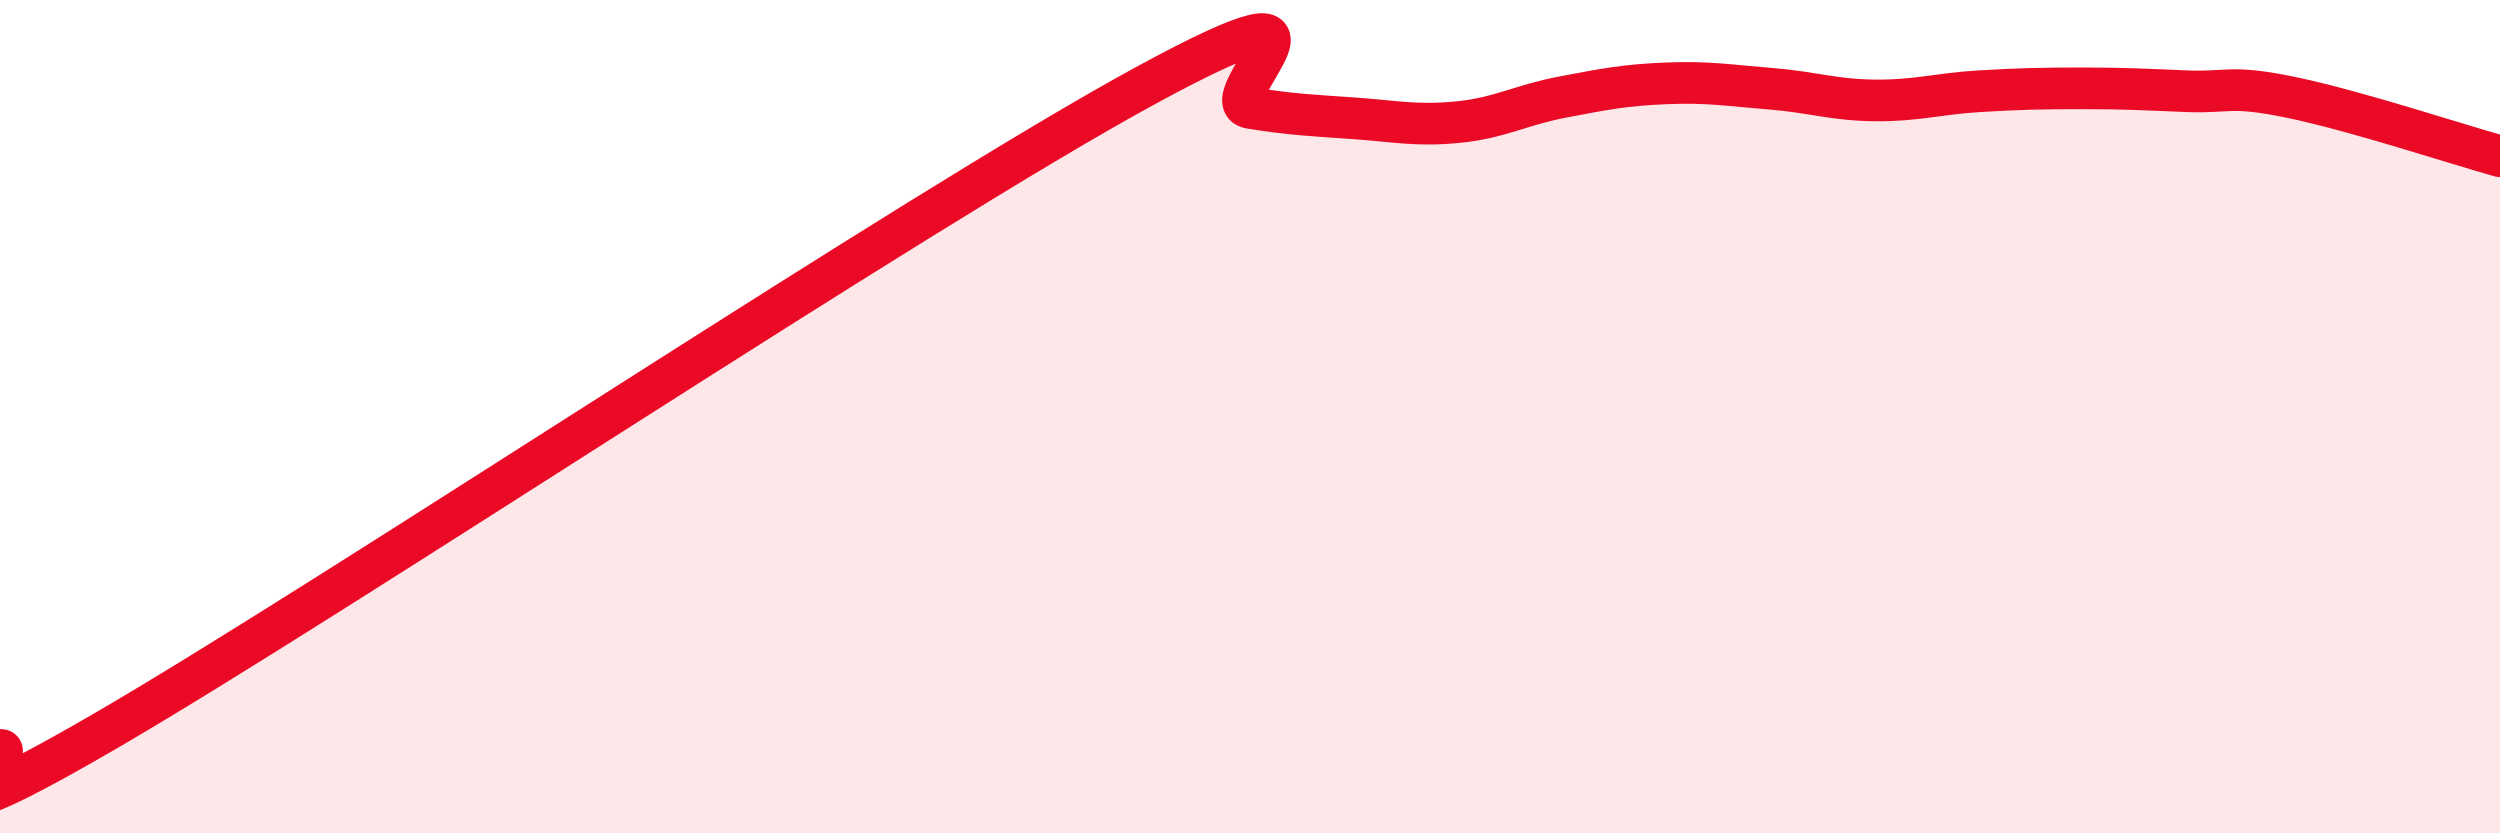 
    <svg width="60" height="20" viewBox="0 0 60 20" xmlns="http://www.w3.org/2000/svg">
      <path
        d="M 0,18 C 0.5,17.91 -3,20.75 2.5,17.56 C 8,14.37 22,5.04 27.5,2.05 C 33,-0.94 29,2.43 30,2.59 C 31,2.75 31.5,2.77 32.5,2.84 C 33.5,2.91 34,3.03 35,2.93 C 36,2.83 36.5,2.52 37.5,2.33 C 38.5,2.14 39,2.04 40,2 C 41,1.96 41.5,2.05 42.5,2.13 C 43.5,2.21 44,2.4 45,2.41 C 46,2.42 46.5,2.25 47.5,2.19 C 48.5,2.13 49,2.12 50,2.12 C 51,2.12 51.5,2.15 52.5,2.19 C 53.5,2.23 53.5,2.03 55,2.34 C 56.5,2.65 59,3.47 60,3.75L60 20L0 20Z"
        fill="#EB0A25"
        opacity="0.1"
        stroke-linecap="round"
        stroke-linejoin="round"
      />
      <path
        d="M 0,18 C 0.5,17.91 -3,20.75 2.5,17.56 C 8,14.37 22,5.04 27.5,2.05 C 33,-0.94 29,2.43 30,2.59 C 31,2.75 31.5,2.77 32.5,2.84 C 33.5,2.91 34,3.03 35,2.93 C 36,2.83 36.5,2.52 37.5,2.33 C 38.5,2.14 39,2.04 40,2 C 41,1.96 41.5,2.05 42.5,2.13 C 43.5,2.21 44,2.4 45,2.41 C 46,2.42 46.5,2.25 47.5,2.19 C 48.5,2.13 49,2.12 50,2.12 C 51,2.12 51.5,2.15 52.5,2.19 C 53.5,2.23 53.5,2.03 55,2.34 C 56.5,2.65 59,3.47 60,3.75"
        stroke="#EB0A25"
        stroke-width="1"
        fill="none"
        stroke-linecap="round"
        stroke-linejoin="round"
      />
    </svg>
  